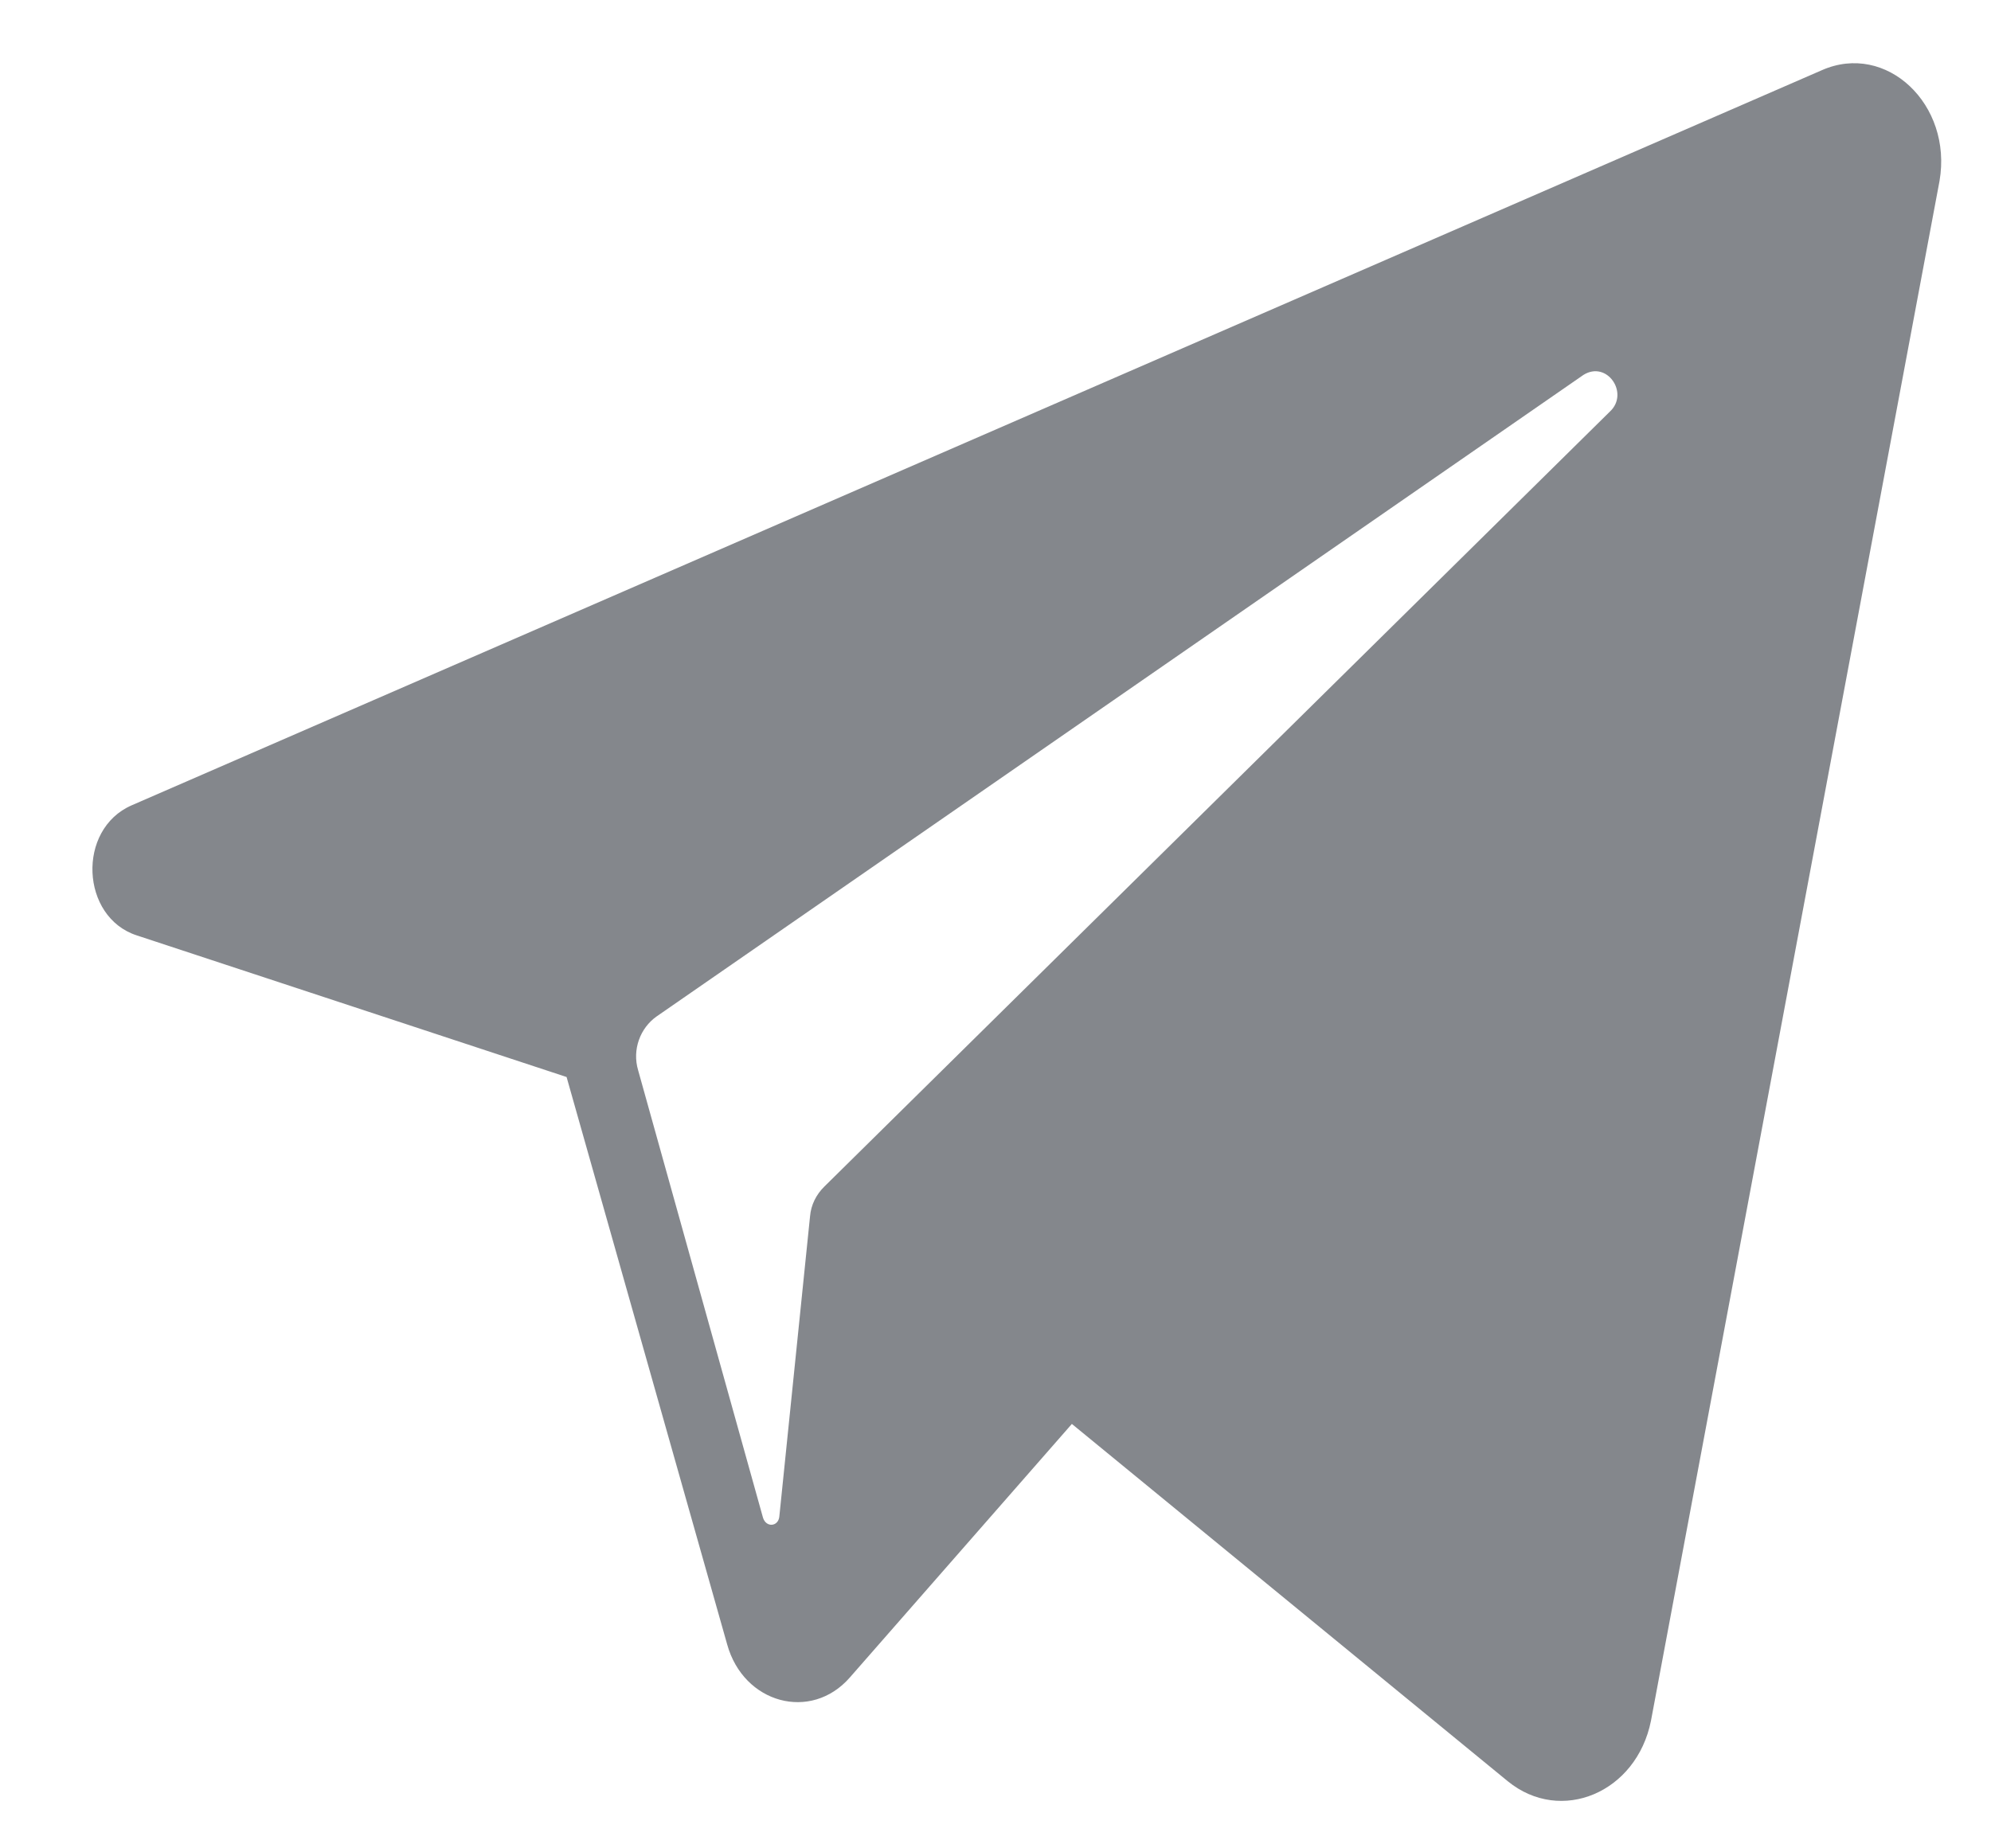 <svg width="14" height="13" viewBox="0 0 14 13" fill="none" xmlns="http://www.w3.org/2000/svg">
<path d="M12.81 0.494L0.926 5.664C0.538 5.833 0.567 6.451 0.962 6.579L3.984 7.575L5.113 11.565C5.228 11.982 5.703 12.111 5.976 11.798L7.537 10.015L10.602 12.528C10.976 12.833 11.508 12.608 11.609 12.103L13.638 1.273C13.731 0.735 13.264 0.293 12.81 0.494ZM11.321 2.894L5.797 8.345C5.739 8.402 5.703 8.474 5.696 8.554L5.48 10.666C5.473 10.738 5.387 10.746 5.365 10.674L4.487 7.527C4.444 7.382 4.502 7.23 4.617 7.149L11.134 2.637C11.3 2.533 11.458 2.766 11.321 2.894Z" fill="#0A111B" fill-opacity="0.5"/>
</svg>
